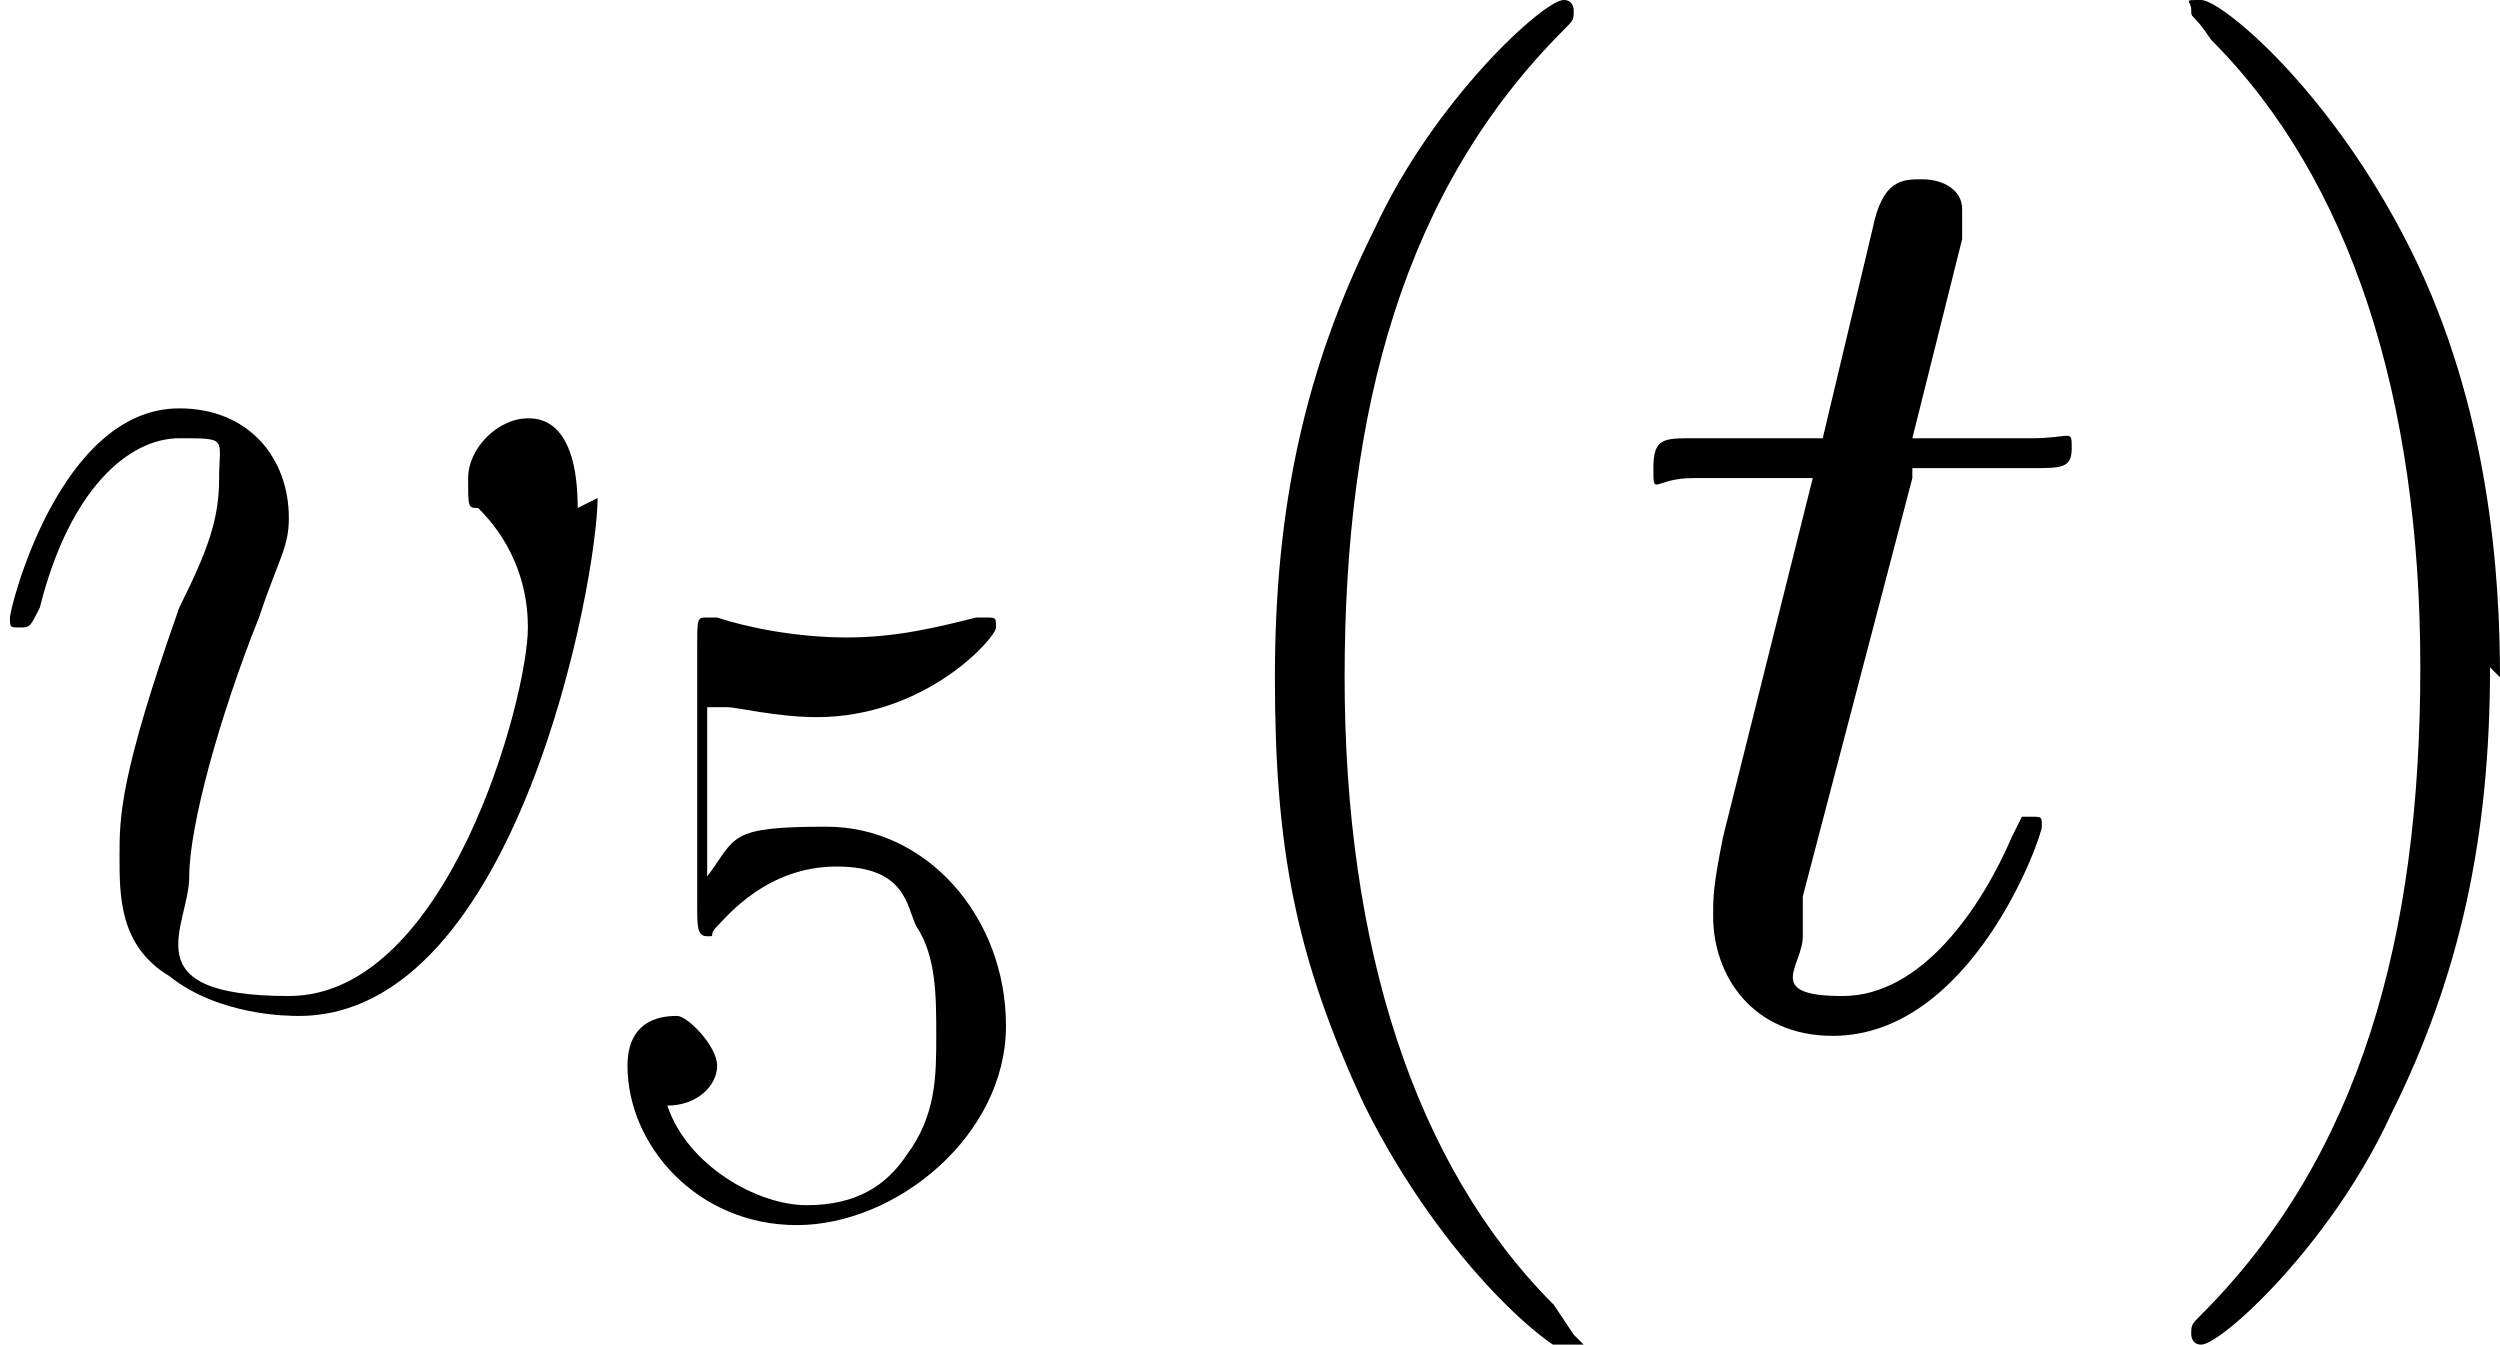 <?xml version="1.0" encoding="UTF-8"?>
<svg id="Layer_1" data-name="Layer 1" xmlns="http://www.w3.org/2000/svg" version="1.1" viewBox="0 0 25.1 13.5">
  <defs>
    <style>
      .cls-1 {
        fill: #000;
        stroke-width: 0px;
      }
    </style>
  </defs>
  <path id="g3-118" class="cls-1" d="M5.8,5.1c0-.9-.4-.9-.5-.9-.3,0-.6.3-.6.6s0,.3.1.3c.1.1.5.5.5,1.2s-.8,3.7-2.4,3.7-1-.7-1-1.2.3-1.6.7-2.6c.2-.6.3-.7.3-1,0-.6-.4-1.1-1.1-1.1-1.2,0-1.7,2-1.7,2.1s0,.1.1.1.1,0,.2-.2c.3-1.2.9-1.7,1.4-1.7s.4,0,.4.4-.1.7-.4,1.3c-.6,1.7-.6,2.1-.6,2.5s0,.9.5,1.2c.5.4,1.2.4,1.3.4,2.2,0,3-4.4,3-5.2Z"/>
  <path id="g4-53" class="cls-1" d="M7.3,7.1c.1,0,.5.1.9.1,1.1,0,1.8-.8,1.8-.9s0-.1-.1-.1,0,0-.1,0c-.4.1-.8.2-1.3.2s-1-.1-1.3-.2c0,0-.1,0-.1,0-.1,0-.1,0-.1.3v2.6c0,.2,0,.3.1.3s0,0,.1-.1c.1-.1.5-.6,1.2-.6s.7.4.8.6c.2.3.2.7.2,1.1s0,.8-.3,1.2c-.2.3-.5.5-1,.5s-1.2-.4-1.4-1c0,0,0,0,0,0,.3,0,.5-.2.5-.4s-.3-.5-.4-.5-.5,0-.5.5c0,.8.7,1.6,1.7,1.6s2.1-.9,2.1-2-.8-2-1.8-2-.9.1-1.2.5v-1.7Z"/>
  <path id="g5-40" class="cls-1" d="M15.8,13.4s0,0-.2-.3c-1.4-1.4-2.1-3.6-2.1-6.3s.6-4.9,2.2-6.5c.1-.1.1-.1.1-.2,0,0,0-.1-.1-.1-.2,0-1.3,1-1.9,2.3-.7,1.4-1,2.8-1,4.5s.2,2.8.9,4.3c.8,1.6,1.9,2.5,2.1,2.5s.1,0,.1-.1Z"/>
  <path id="g3-116" class="cls-1" d="M19.2,4.7h1.2c.3,0,.4,0,.4-.2s0-.1-.4-.1h-1.2l.5-2c0-.2,0-.2,0-.3,0-.2-.2-.3-.4-.3s-.4,0-.5.5l-.5,2.1h-1.3c-.3,0-.4,0-.4.3s0,.1.4.1h1.2l-.9,3.6c-.1.5-.1.6-.1.8,0,.6.4,1.2,1.2,1.2,1.4,0,2.1-2,2.1-2.1s0-.1-.1-.1,0,0-.1,0c0,0,0,0-.1.2-.3.7-.9,1.6-1.7,1.6s-.4-.3-.4-.6,0-.3,0-.4l1.1-4.2Z"/>
  <path id="g5-41" class="cls-1" d="M25.1,6.8c0-1-.1-2.7-.9-4.3-.8-1.6-1.9-2.5-2.1-2.5s-.1,0-.1.1,0,0,.2.3c1.4,1.4,2.1,3.6,2.1,6.3s-.6,4.9-2.2,6.5c-.1.1-.1.1-.1.2,0,0,0,.1.1.1.2,0,1.3-1,1.9-2.3.7-1.4,1-2.8,1-4.5Z"/>
</svg>